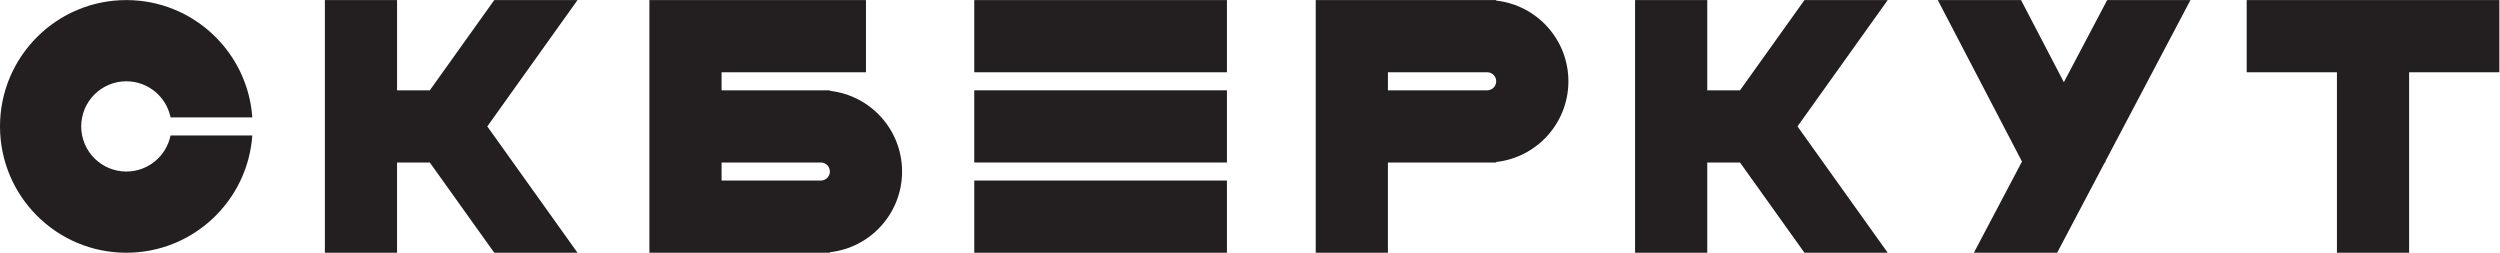 <?xml version="1.0" encoding="UTF-8" standalone="no"?>
<svg
   xmlns:dc="http://purl.org/dc/elements/1.1/"
   xmlns:cc="http://creativecommons.org/ns#"
   xmlns:rdf="http://www.w3.org/1999/02/22-rdf-syntax-ns#"
   xmlns:svg="http://www.w3.org/2000/svg"
   xmlns="http://www.w3.org/2000/svg"
   viewBox="0 0 601.92 60.853"
   height="60.853"
   width="601.92"
   xml:space="preserve"
   id="svg2"
   version="1.1"><defs
     id="defs6" /><g
     transform="matrix(1.333,0,0,-1.333,0,60.853)"
     id="g10"><g
       transform="scale(0.1)"
       id="g12"><path
         id="path14"
         style="fill:#231f20;fill-opacity:1;fill-rule:nonzero;stroke:none"
         d="M 4351.38,456.379 H 4057.99 V 325.984 h 163 V 0 h 130.39 v 325.984 h 162.99 v 130.395 h -162.99" /><path
         id="path16"
         style="fill:#231f20;fill-opacity:1;fill-rule:nonzero;stroke:none"
         d="M 1759.72,325.984 H 2216.1 V 456.379 H 1759.72 V 325.984" /><path
         id="path18"
         style="fill:#231f20;fill-opacity:1;fill-rule:nonzero;stroke:none"
         d="M 1759.72,162.992 H 2216.1 V 293.387 H 1759.72 V 162.992" /><path
         id="path20"
         style="fill:#231f20;fill-opacity:1;fill-rule:nonzero;stroke:none"
         d="M 1759.72,0 H 2216.1 V 130.395 H 1759.72 V 0" /><path
         id="path22"
         style="fill:#231f20;fill-opacity:1;fill-rule:nonzero;stroke:none"
         d="m 1482.64,130.395 h -179.3 v 32.597 h 179.3 c 9,0 16.29,-7.297 16.29,-16.301 0,-9 -7.29,-16.296 -16.29,-16.296 z m 16.29,162.035 v 0.957 h -195.59 v 32.597 h 260.79 V 456.379 H 1303.34 1172.95 V 325.984 293.387 162.992 130.395 0 h 130.39 179.3 16.29 v 0.957 c 73.34,8.117 130.4,70.234 130.4,145.734 0,75.5 -57.06,137.622 -130.4,145.739" /><path
         id="path24"
         style="fill:#231f20;fill-opacity:1;fill-rule:nonzero;stroke:none"
         d="m 3806.02,456.379 -78.25,-148.313 -77.34,148.313 H 3500.04 L 3652.13,164.707 3565.23,0 h 150.4 l 85.99,162.992 h 1.8 l -0.89,1.715 153.89,291.672 h -150.4" /><path
         id="path26"
         style="fill:#231f20;fill-opacity:1;fill-rule:nonzero;stroke:none"
         d="M 3259.25,456.379 3142.83,293.387 h -59.17 V 456.379 H 2953.27 V 293.387 162.992 0 h 130.39 v 162.992 h 59.17 L 3259.25,0 h 150.39 l -162.99,228.188 162.99,228.191 h -150.39" /><path
         id="path28"
         style="fill:#231f20;fill-opacity:1;fill-rule:nonzero;stroke:none"
         d="m 2686.18,293.387 h -179.29 v 32.597 h 179.29 c 9,0 16.3,-7.296 16.3,-16.3 0,-9 -7.3,-16.297 -16.3,-16.297 z m 16.3,162.035 v 0.957 H 2376.49 V 0 h 130.4 v 162.992 h 179.29 16.3 v 0.957 c 73.34,8.117 130.39,70.235 130.39,145.735 0,75.504 -57.05,137.621 -130.39,145.738" /><path
         id="path30"
         style="fill:#231f20;fill-opacity:1;fill-rule:nonzero;stroke:none"
         d="m 228.188,309.684 c 39.425,0 72.308,-27.996 79.859,-65.196 H 455.734 C 447.367,362.898 348.727,456.379 228.188,456.379 102.164,456.379 0,354.215 0,228.188 0,102.164 102.164,0 228.188,0 348.727,0 447.367,93.481 455.734,211.891 H 308.047 c -7.551,-37.2 -40.434,-65.2 -79.859,-65.2 -45.008,0 -81.497,36.489 -81.497,81.497 0,45.011 36.489,81.496 81.497,81.496" /><path
         id="path32"
         style="fill:#231f20;fill-opacity:1;fill-rule:nonzero;stroke:none"
         d="M 892.758,456.379 776.332,293.387 H 717.168 V 456.379 H 586.77 V 293.387 162.992 0 h 130.398 v 162.992 h 59.164 L 892.758,0 H 1043.15 L 880.156,228.188 1043.15,456.379 H 892.758" /></g></g></svg>